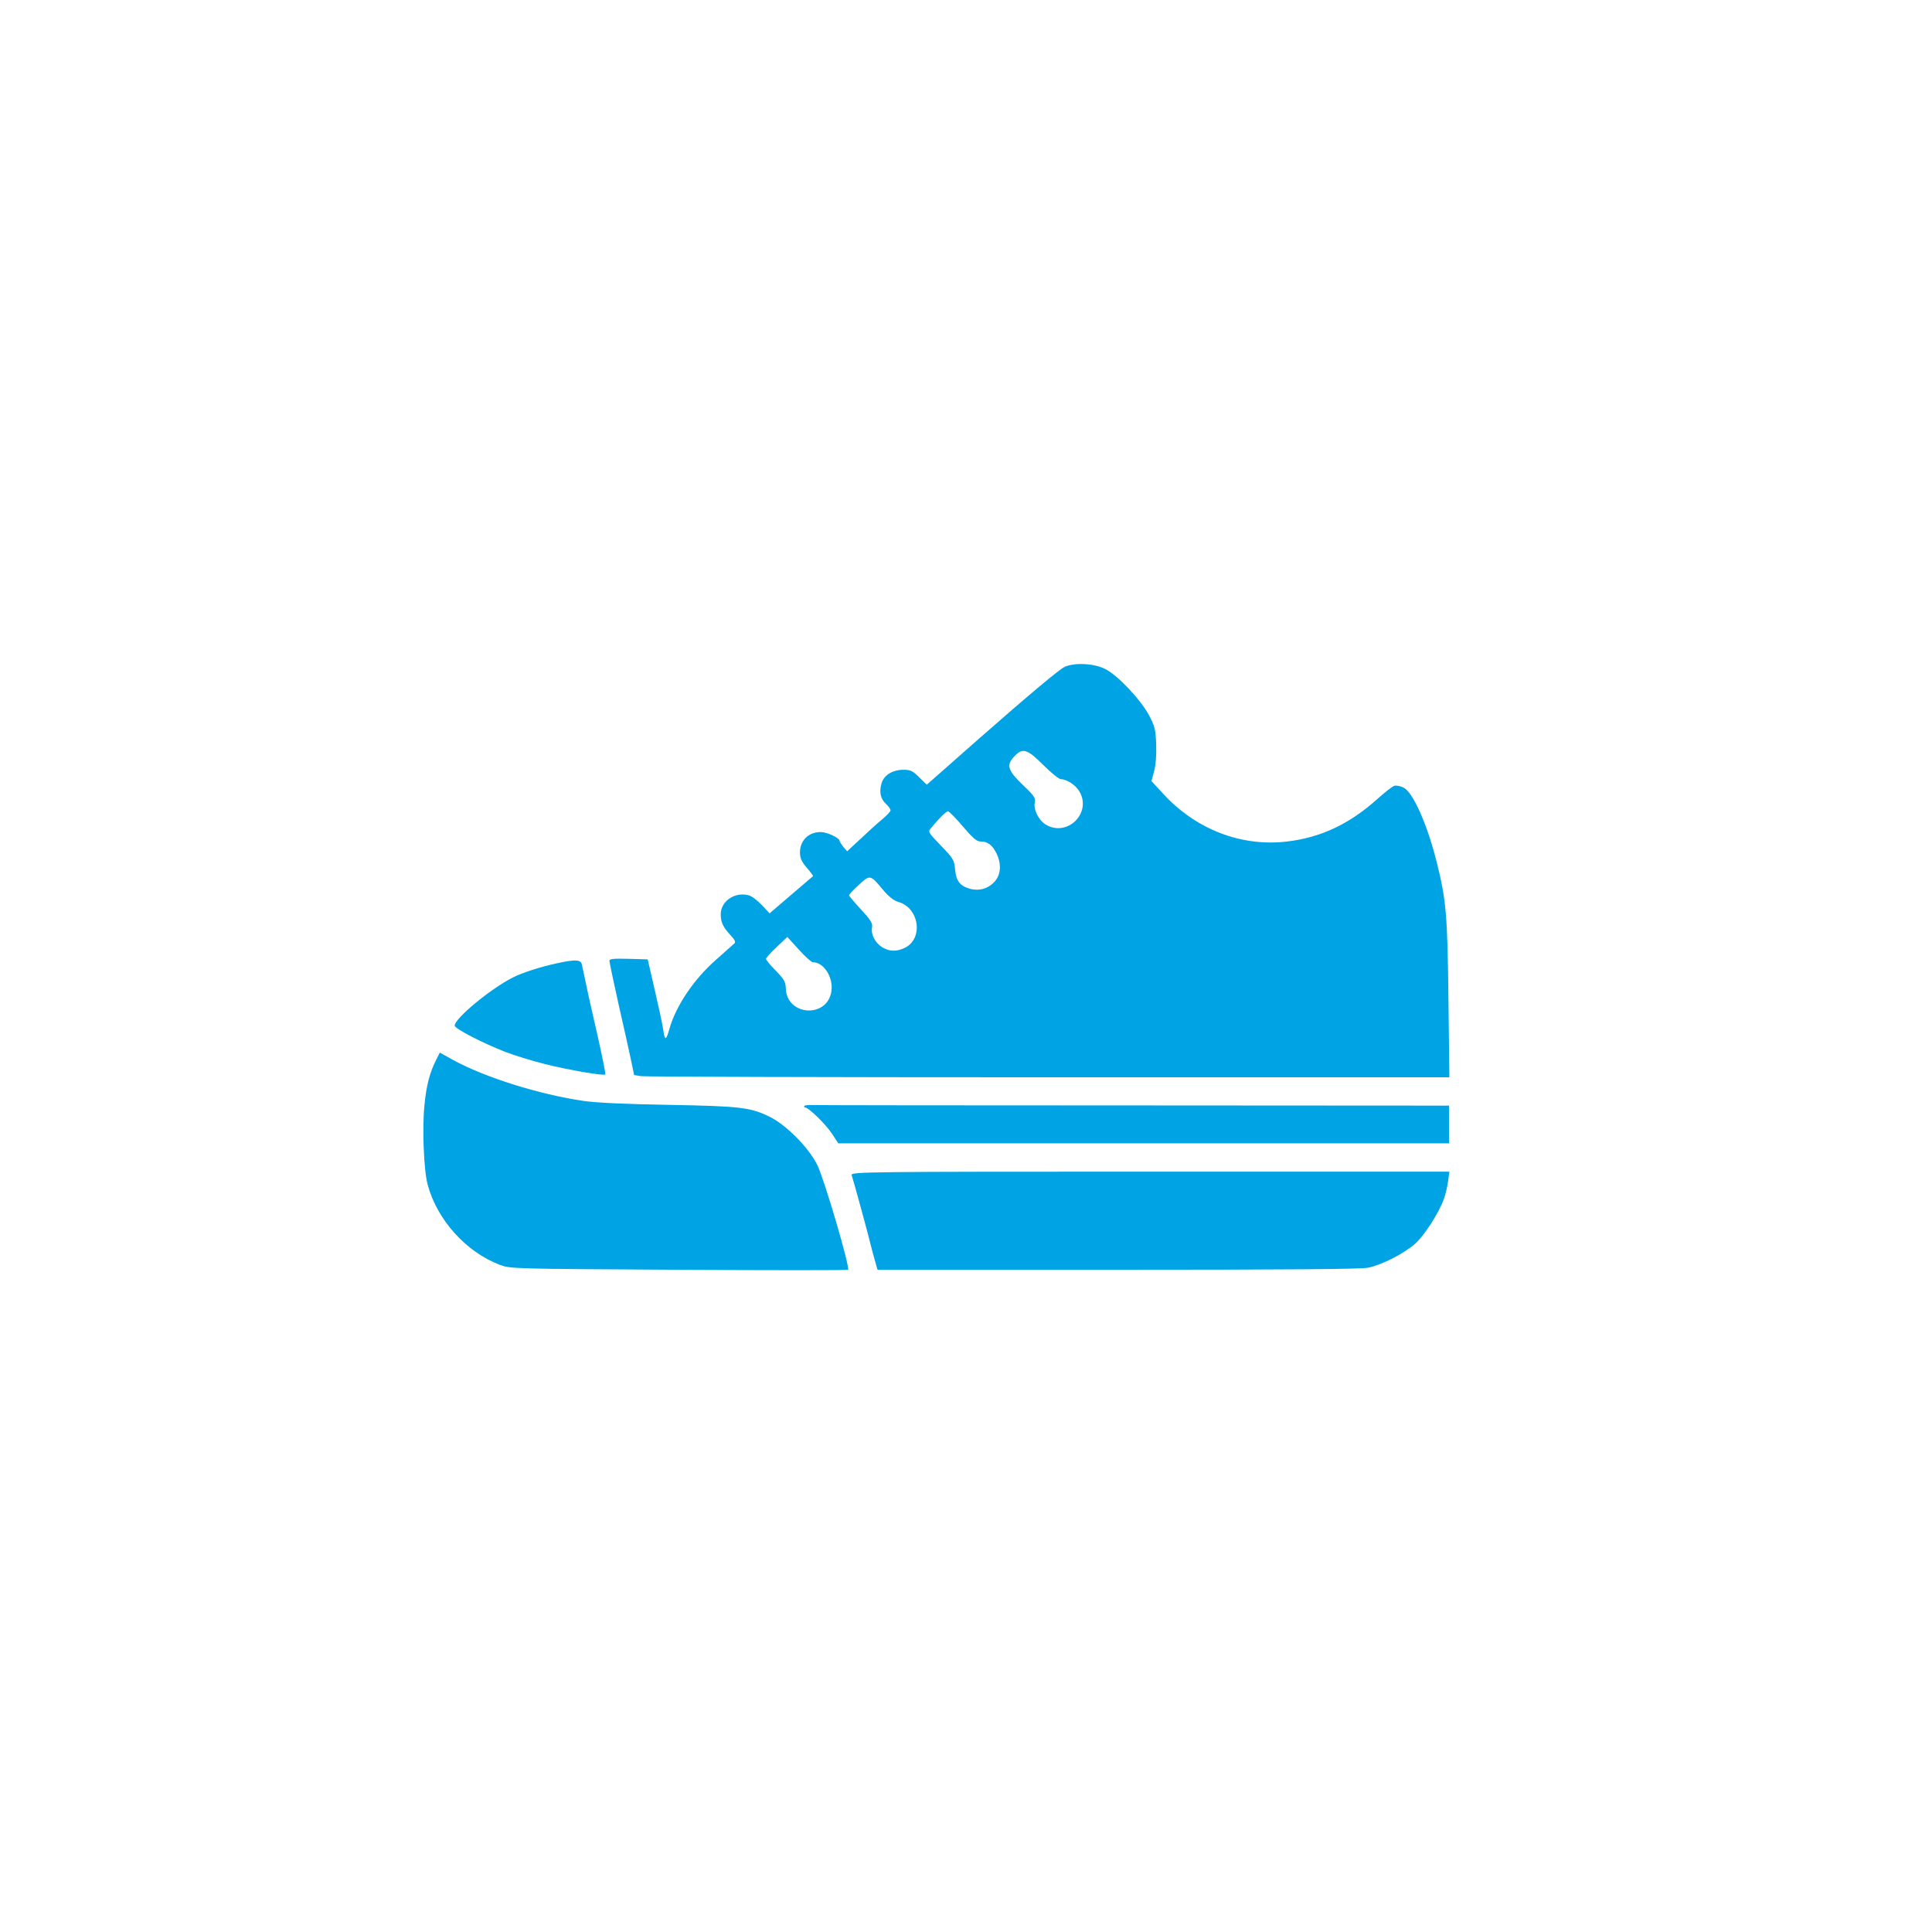 <?xml version="1.0" standalone="no"?>
<!DOCTYPE svg PUBLIC "-//W3C//DTD SVG 20010904//EN"
 "http://www.w3.org/TR/2001/REC-SVG-20010904/DTD/svg10.dtd">
<svg version="1.0" xmlns="http://www.w3.org/2000/svg"
 width="1024pt" height="1024pt" viewBox="0 0 1024 1024"
 preserveAspectRatio="xMidYMid meet">

<g transform="translate(0,1024) scale(0.1,-0.1)"
fill="#00a3e4" stroke="none">
<path d="M5644 6706 c-29 -13 -185 -144 -454 -380 -63 -56 -151 -133 -196
-173 l-82 -72 -40 39 c-34 34 -46 40 -83 40 -59 0 -105 -29 -117 -73 -13 -46
-5 -81 24 -108 13 -12 24 -27 24 -34 0 -6 -21 -29 -47 -50 -27 -22 -78 -69
-115 -104 l-68 -63 -20 23 c-10 13 -19 27 -20 32 0 16 -67 47 -100 47 -64 0
-109 -44 -110 -106 0 -32 7 -49 36 -83 20 -23 35 -43 33 -45 -2 -2 -55 -47
-117 -100 l-113 -97 -42 45 c-23 24 -54 48 -70 51 -73 19 -147 -32 -147 -101
0 -42 12 -68 53 -112 19 -19 27 -35 21 -41 -5 -4 -50 -45 -100 -89 -117 -103
-210 -242 -245 -362 -18 -65 -25 -68 -33 -13 -3 26 -24 122 -45 213 l-38 165
-101 3 c-78 2 -102 0 -102 -10 0 -7 22 -112 49 -233 28 -121 57 -254 66 -296
l16 -77 37 -6 c20 -3 993 -6 2161 -6 l2123 0 -5 418 c-5 443 -12 522 -62 722
-50 200 -125 369 -175 395 -17 9 -39 13 -50 10 -10 -3 -51 -35 -91 -71 -146
-131 -298 -203 -475 -224 -244 -30 -487 64 -661 255 l-60 65 14 52 c9 34 13
86 11 143 -3 80 -8 97 -38 154 -46 85 -166 212 -232 245 -59 30 -160 35 -214
12z m-114 -521 c41 -41 83 -75 93 -75 31 0 77 -30 97 -63 70 -114 -63 -247
-178 -177 -38 24 -66 81 -57 118 5 21 -4 35 -64 92 -81 78 -89 105 -44 152 44
46 68 38 153 -47z m-427 -325 c52 -61 74 -80 93 -80 38 0 62 -17 84 -60 28
-55 26 -111 -5 -149 -34 -40 -82 -55 -133 -42 -54 15 -74 41 -80 103 -4 49 -9
58 -75 126 -69 72 -70 73 -51 95 44 53 79 87 89 87 5 0 41 -36 78 -80z m-423
-336 c30 -36 57 -57 80 -64 113 -31 136 -196 35 -244 -44 -21 -81 -20 -120 4
-37 23 -60 68 -53 105 4 21 -7 39 -58 94 -35 38 -64 72 -64 76 0 4 23 29 52
55 60 55 60 55 128 -26z m-372 -384 c57 1 109 -79 99 -152 -20 -147 -238 -134
-242 14 -1 33 -9 48 -53 93 -29 29 -52 57 -52 63 0 5 25 33 56 62 l57 54 61
-67 c33 -37 67 -67 74 -67z"/>
<path d="M2950 5134 c-84 -18 -184 -50 -234 -76 -119 -61 -306 -216 -306 -254
0 -16 147 -92 270 -140 47 -18 141 -47 209 -64 123 -31 311 -63 319 -55 3 2
-16 96 -41 207 -26 112 -54 237 -62 278 -9 41 -18 85 -21 98 -5 26 -34 28
-134 6z"/>
<path d="M2312 4623 c-34 -67 -52 -135 -62 -238 -13 -122 -4 -350 17 -425 50
-186 203 -355 380 -423 58 -22 59 -22 951 -27 492 -3 895 -3 897 0 10 17 -127
483 -163 555 -45 91 -162 210 -249 254 -105 52 -155 58 -538 65 -229 4 -386
11 -453 21 -233 34 -520 124 -689 216 l-72 40 -19 -38z"/>
<path d="M4263 4378 c-2 -5 0 -8 5 -8 18 0 112 -92 143 -141 l32 -49 1619 0
1618 0 0 100 0 100 -1672 1 c-920 0 -1688 1 -1706 2 -19 1 -36 -1 -39 -5z"/>
<path d="M4514 4012 c11 -34 94 -337 100 -367 4 -16 14 -54 22 -82 l15 -53
1274 0 c884 0 1290 3 1327 11 72 15 186 73 246 125 51 44 129 166 155 240 8
21 18 63 22 92 l7 52 -1587 0 c-1510 0 -1586 -1 -1581 -18z"/>
</g>
</svg>
